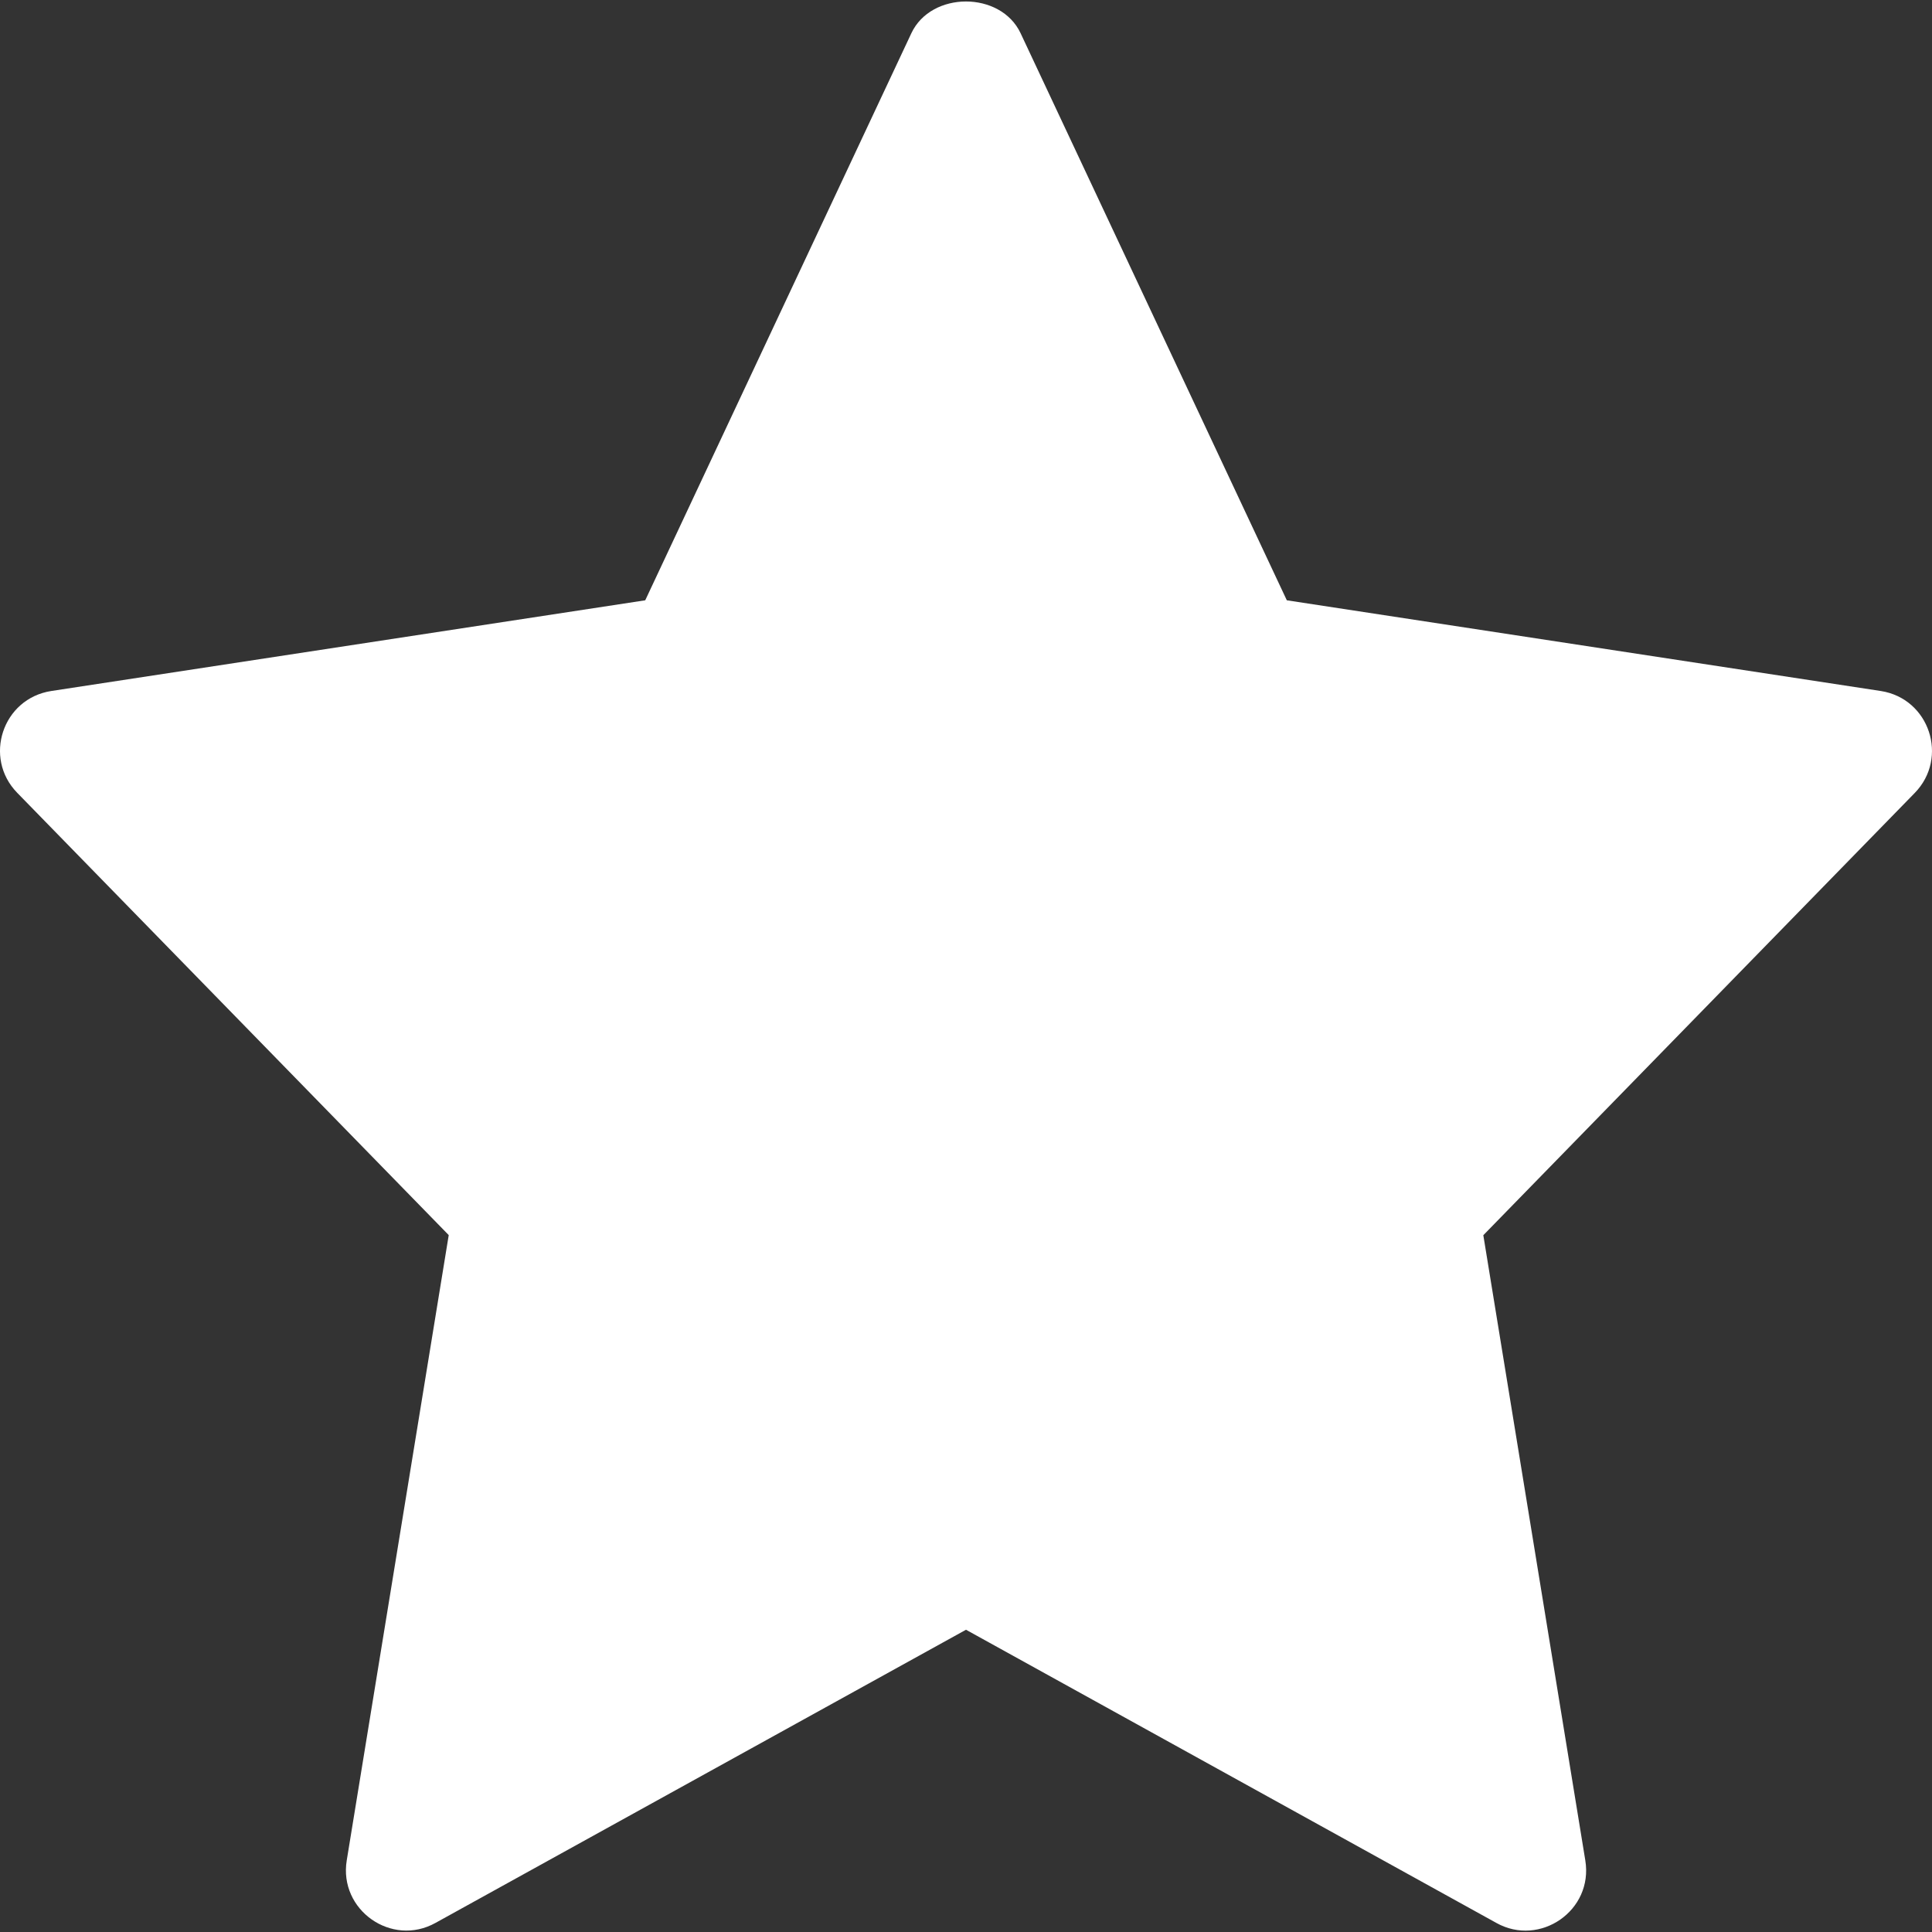 <svg width="38" height="38" viewBox="0 0 38 38" fill="none" xmlns="http://www.w3.org/2000/svg">
<rect x="0" y="0" width="38" height="38" fill="#333333" stroke="none"/>
<g clip-path="url(#clip0_666_1727)">
<path d="M36.992 13.591L25.31 11.807L20.074 0.654C19.683 -0.179 18.316 -0.179 17.925 0.654L12.691 11.807L1.009 13.591C0.049 13.739 -0.334 14.905 0.339 15.594L8.826 24.293L6.82 36.591C6.66 37.568 7.703 38.301 8.566 37.821L19 32.055L29.434 37.823C30.289 38.298 31.342 37.579 31.181 36.592L29.175 24.295L37.661 15.596C38.334 14.905 37.95 13.739 36.992 13.591Z" fill="white"/>
</g>
<defs>
<clipPath id="clip0_666_1727">
<rect width="38" height="38" fill="white"/>
</clipPath>
</defs>
</svg>
